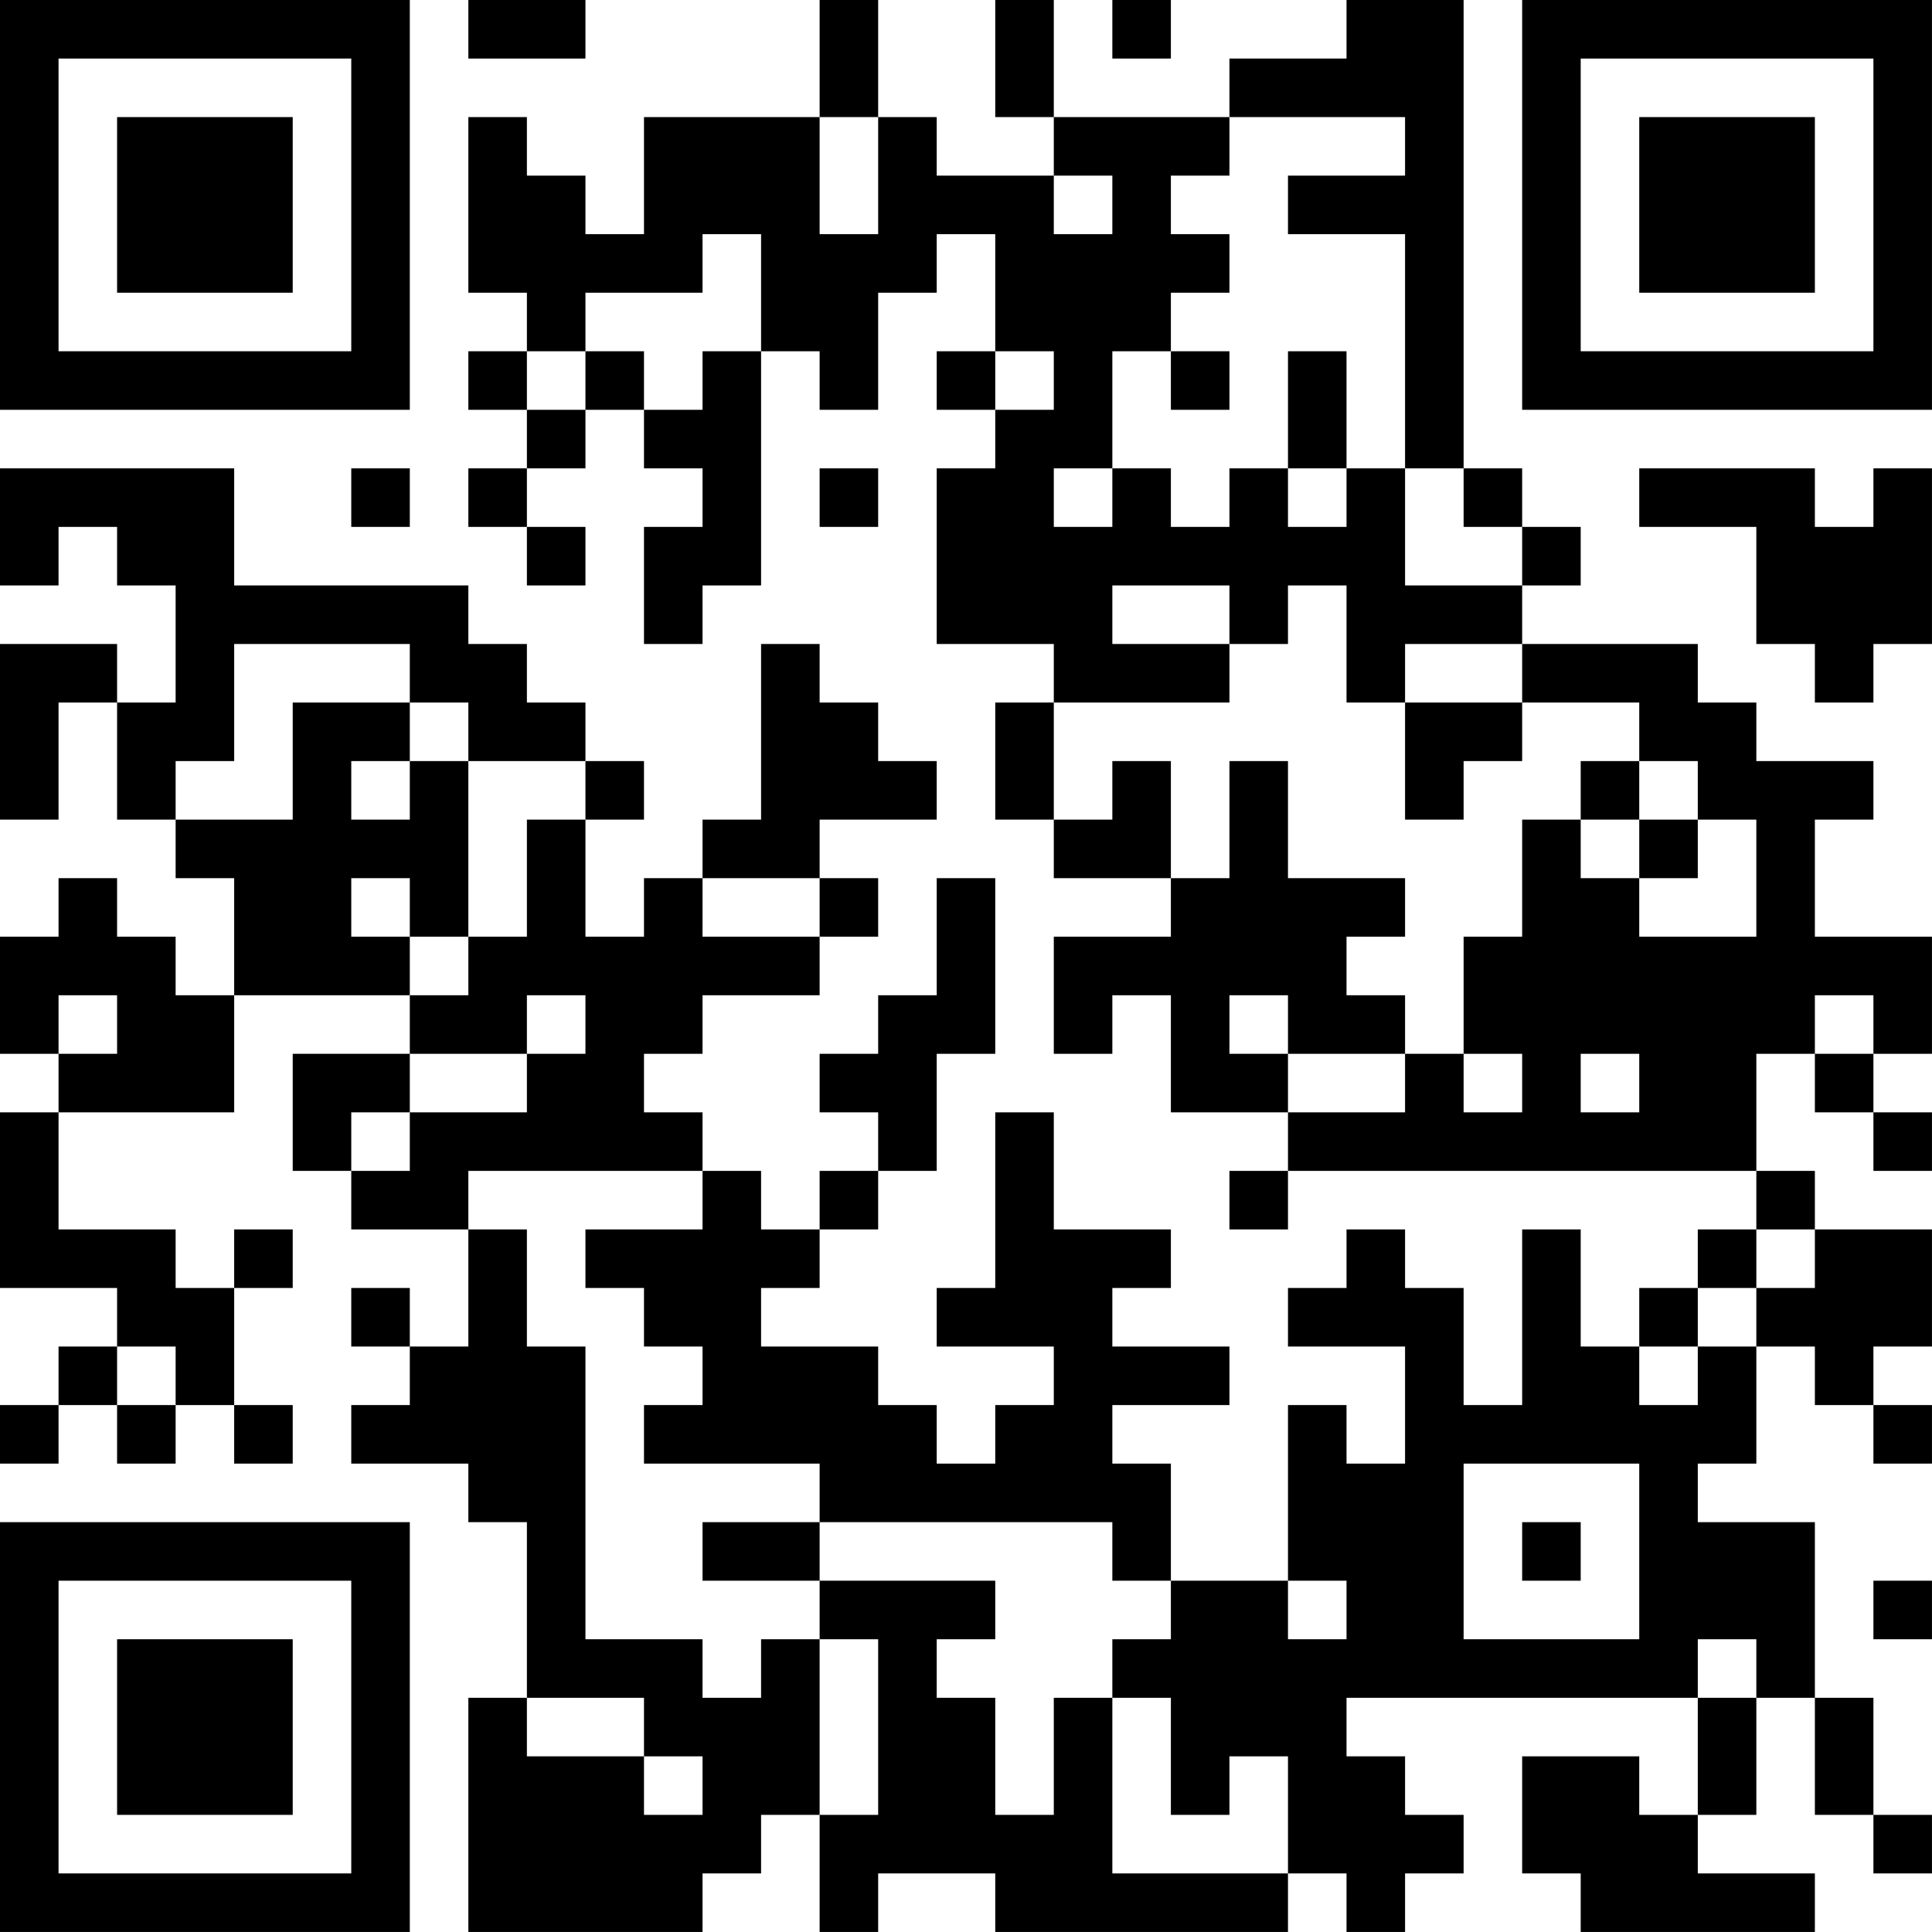 <?xml version="1.0" encoding="UTF-8"?>
<svg xmlns="http://www.w3.org/2000/svg" version="1.1" width="400" height="400" viewBox="0 0 400 400"><rect x="0" y="0" width="400" height="400" fill="#ffffff"/><g transform="scale(12.121)"><g transform="translate(0,0)"><path fill-rule="evenodd" d="M8 0L8 1L10 1L10 0ZM14 0L14 2L11 2L11 4L10 4L10 3L9 3L9 2L8 2L8 5L9 5L9 6L8 6L8 7L9 7L9 8L8 8L8 9L9 9L9 10L10 10L10 9L9 9L9 8L10 8L10 7L11 7L11 8L12 8L12 9L11 9L11 11L12 11L12 10L13 10L13 6L14 6L14 7L15 7L15 5L16 5L16 4L17 4L17 6L16 6L16 7L17 7L17 8L16 8L16 11L18 11L18 12L17 12L17 14L18 14L18 15L20 15L20 16L18 16L18 18L19 18L19 17L20 17L20 19L22 19L22 20L21 20L21 21L22 21L22 20L30 20L30 21L29 21L29 22L28 22L28 23L27 23L27 21L26 21L26 24L25 24L25 22L24 22L24 21L23 21L23 22L22 22L22 23L24 23L24 25L23 25L23 24L22 24L22 27L20 27L20 25L19 25L19 24L21 24L21 23L19 23L19 22L20 22L20 21L18 21L18 19L17 19L17 22L16 22L16 23L18 23L18 24L17 24L17 25L16 25L16 24L15 24L15 23L13 23L13 22L14 22L14 21L15 21L15 20L16 20L16 18L17 18L17 15L16 15L16 17L15 17L15 18L14 18L14 19L15 19L15 20L14 20L14 21L13 21L13 20L12 20L12 19L11 19L11 18L12 18L12 17L14 17L14 16L15 16L15 15L14 15L14 14L16 14L16 13L15 13L15 12L14 12L14 11L13 11L13 14L12 14L12 15L11 15L11 16L10 16L10 14L11 14L11 13L10 13L10 12L9 12L9 11L8 11L8 10L4 10L4 8L0 8L0 10L1 10L1 9L2 9L2 10L3 10L3 12L2 12L2 11L0 11L0 14L1 14L1 12L2 12L2 14L3 14L3 15L4 15L4 17L3 17L3 16L2 16L2 15L1 15L1 16L0 16L0 18L1 18L1 19L0 19L0 22L2 22L2 23L1 23L1 24L0 24L0 25L1 25L1 24L2 24L2 25L3 25L3 24L4 24L4 25L5 25L5 24L4 24L4 22L5 22L5 21L4 21L4 22L3 22L3 21L1 21L1 19L4 19L4 17L7 17L7 18L5 18L5 20L6 20L6 21L8 21L8 23L7 23L7 22L6 22L6 23L7 23L7 24L6 24L6 25L8 25L8 26L9 26L9 29L8 29L8 33L12 33L12 32L13 32L13 31L14 31L14 33L15 33L15 32L17 32L17 33L22 33L22 32L23 32L23 33L24 33L24 32L25 32L25 31L24 31L24 30L23 30L23 29L29 29L29 31L28 31L28 30L26 30L26 32L27 32L27 33L31 33L31 32L29 32L29 31L30 31L30 29L31 29L31 31L32 31L32 32L33 32L33 31L32 31L32 29L31 29L31 26L29 26L29 25L30 25L30 23L31 23L31 24L32 24L32 25L33 25L33 24L32 24L32 23L33 23L33 21L31 21L31 20L30 20L30 18L31 18L31 19L32 19L32 20L33 20L33 19L32 19L32 18L33 18L33 16L31 16L31 14L32 14L32 13L30 13L30 12L29 12L29 11L26 11L26 10L27 10L27 9L26 9L26 8L25 8L25 0L23 0L23 1L21 1L21 2L18 2L18 0L17 0L17 2L18 2L18 3L16 3L16 2L15 2L15 0ZM19 0L19 1L20 1L20 0ZM14 2L14 4L15 4L15 2ZM21 2L21 3L20 3L20 4L21 4L21 5L20 5L20 6L19 6L19 8L18 8L18 9L19 9L19 8L20 8L20 9L21 9L21 8L22 8L22 9L23 9L23 8L24 8L24 10L26 10L26 9L25 9L25 8L24 8L24 4L22 4L22 3L24 3L24 2ZM18 3L18 4L19 4L19 3ZM12 4L12 5L10 5L10 6L9 6L9 7L10 7L10 6L11 6L11 7L12 7L12 6L13 6L13 4ZM17 6L17 7L18 7L18 6ZM20 6L20 7L21 7L21 6ZM22 6L22 8L23 8L23 6ZM6 8L6 9L7 9L7 8ZM14 8L14 9L15 9L15 8ZM28 8L28 9L30 9L30 11L31 11L31 12L32 12L32 11L33 11L33 8L32 8L32 9L31 9L31 8ZM19 10L19 11L21 11L21 12L18 12L18 14L19 14L19 13L20 13L20 15L21 15L21 13L22 13L22 15L24 15L24 16L23 16L23 17L24 17L24 18L22 18L22 17L21 17L21 18L22 18L22 19L24 19L24 18L25 18L25 19L26 19L26 18L25 18L25 16L26 16L26 14L27 14L27 15L28 15L28 16L30 16L30 14L29 14L29 13L28 13L28 12L26 12L26 11L24 11L24 12L23 12L23 10L22 10L22 11L21 11L21 10ZM4 11L4 13L3 13L3 14L5 14L5 12L7 12L7 13L6 13L6 14L7 14L7 13L8 13L8 16L7 16L7 15L6 15L6 16L7 16L7 17L8 17L8 16L9 16L9 14L10 14L10 13L8 13L8 12L7 12L7 11ZM24 12L24 14L25 14L25 13L26 13L26 12ZM27 13L27 14L28 14L28 15L29 15L29 14L28 14L28 13ZM12 15L12 16L14 16L14 15ZM1 17L1 18L2 18L2 17ZM9 17L9 18L7 18L7 19L6 19L6 20L7 20L7 19L9 19L9 18L10 18L10 17ZM31 17L31 18L32 18L32 17ZM27 18L27 19L28 19L28 18ZM8 20L8 21L9 21L9 23L10 23L10 28L12 28L12 29L13 29L13 28L14 28L14 31L15 31L15 28L14 28L14 27L17 27L17 28L16 28L16 29L17 29L17 31L18 31L18 29L19 29L19 32L22 32L22 30L21 30L21 31L20 31L20 29L19 29L19 28L20 28L20 27L19 27L19 26L14 26L14 25L11 25L11 24L12 24L12 23L11 23L11 22L10 22L10 21L12 21L12 20ZM30 21L30 22L29 22L29 23L28 23L28 24L29 24L29 23L30 23L30 22L31 22L31 21ZM2 23L2 24L3 24L3 23ZM25 25L25 28L28 28L28 25ZM12 26L12 27L14 27L14 26ZM26 26L26 27L27 27L27 26ZM22 27L22 28L23 28L23 27ZM32 27L32 28L33 28L33 27ZM29 28L29 29L30 29L30 28ZM9 29L9 30L11 30L11 31L12 31L12 30L11 30L11 29ZM0 0L0 7L7 7L7 0ZM1 1L1 6L6 6L6 1ZM2 2L2 5L5 5L5 2ZM26 0L26 7L33 7L33 0ZM27 1L27 6L32 6L32 1ZM28 2L28 5L31 5L31 2ZM0 26L0 33L7 33L7 26ZM1 27L1 32L6 32L6 27ZM2 28L2 31L5 31L5 28Z" fill="#000000"/></g></g></svg>
